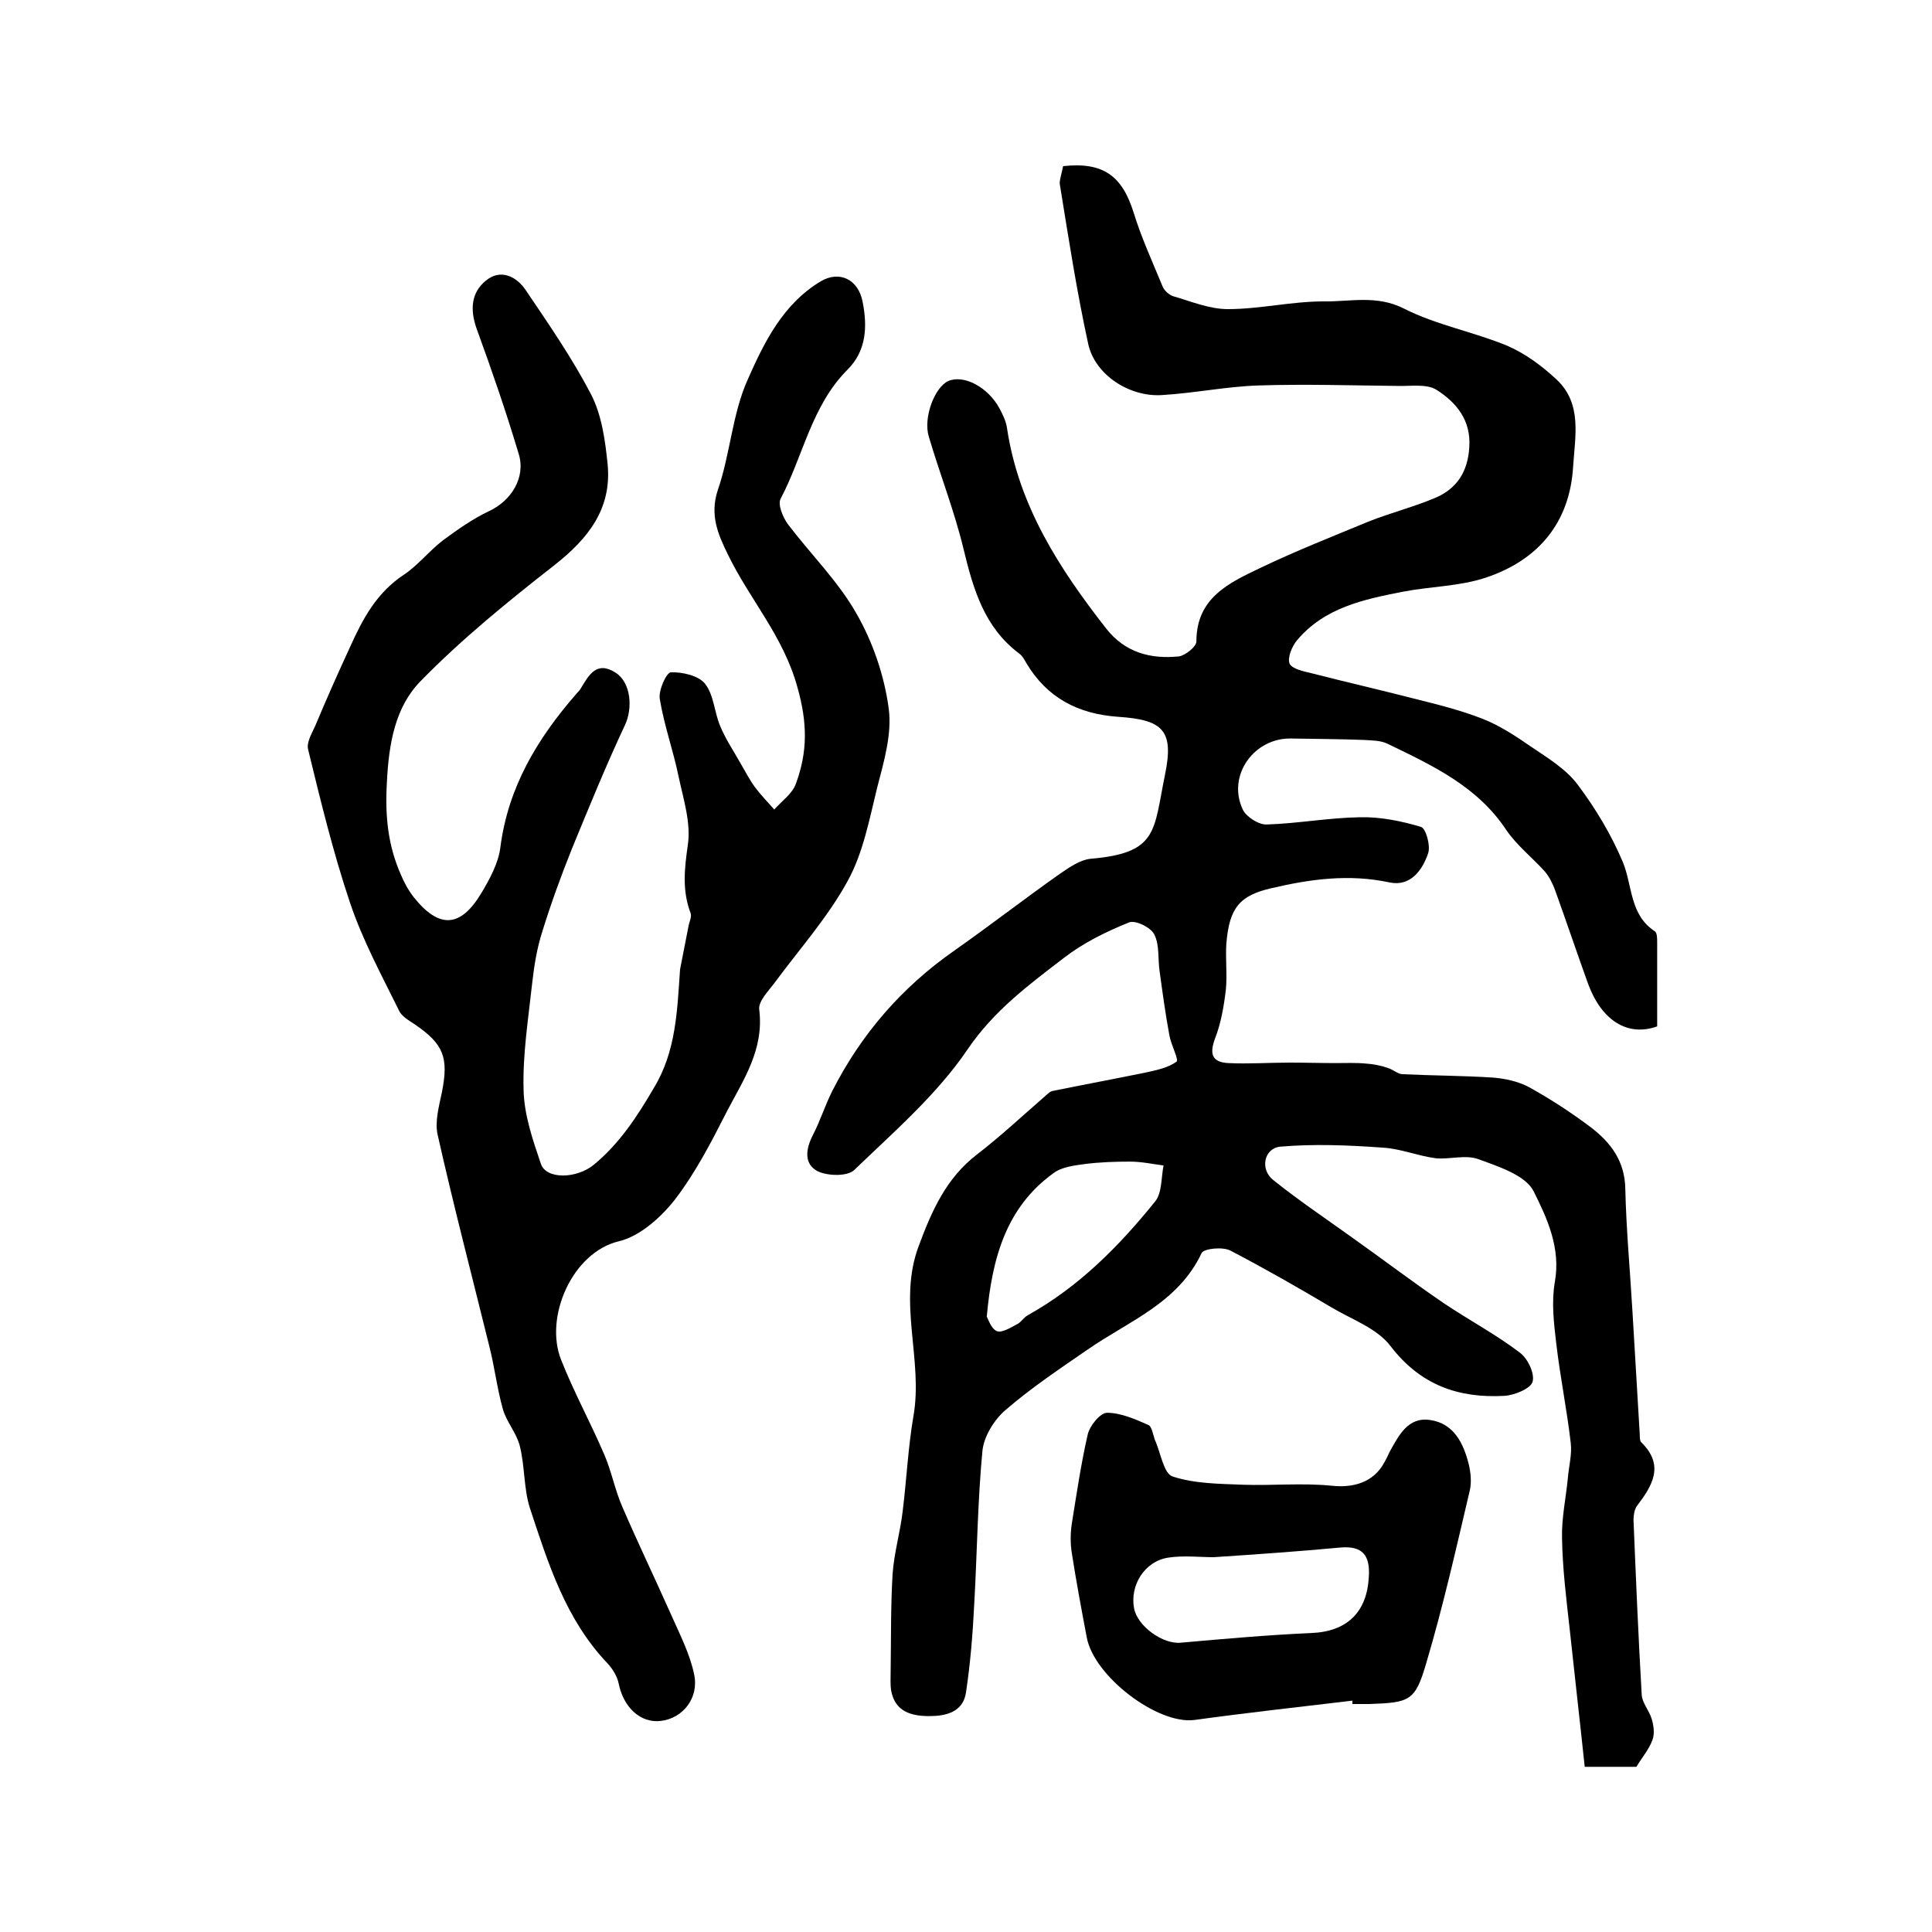 <?xml version="1.0" encoding="utf-8"?>
<!-- Generator: Adobe Illustrator 22.0.0, SVG Export Plug-In . SVG Version: 6.00 Build 0)  -->
<svg version="1.1" id="图层_1" xmlns="http://www.w3.org/2000/svg" xmlns:xlink="http://www.w3.org/1999/xlink" x="0px" y="0px"
	 viewBox="0 0 400 400" style="enable-background:new 0 0 400 400;" xml:space="preserve">
<style type="text/css">
	.st0{fill:#FFFFFF;}
</style>
<g>
	
	<path d="M220.1,34.4c8.2-0.9,12.2,1.9,14.6,9.6c1.6,5.2,3.9,10.2,6,15.3c0.3,0.8,1.3,1.7,2.1,2c3.8,1.1,7.6,2.7,11.4,2.7
		c6.6,0,13.2-1.6,19.8-1.6c5.5,0.1,11-1.4,16.7,1.5c6.7,3.4,14.4,4.8,21.4,7.7c3.7,1.6,7.2,4.2,10.2,7c5.3,5,3.8,11.7,3.4,18
		c-0.7,11.7-7.3,19.4-18.1,23c-5.4,1.8-11.4,1.8-17.1,2.9c-8.2,1.6-16.3,3.3-22,10.1c-1,1.2-2,3.6-1.5,4.8c0.5,1.1,2.9,1.6,4.6,2
		c7,1.8,14,3.4,21,5.2c4.8,1.2,9.7,2.4,14.3,4.2c3.6,1.4,6.9,3.6,10.1,5.8c3.4,2.3,7.2,4.6,9.6,7.8c3.7,4.9,7,10.4,9.4,16.1
		c2,4.9,1.4,10.9,6.6,14.3c0.5,0.3,0.5,1.5,0.5,2.3c0,5.8,0,11.6,0,17.4c-6.1,2.2-11.5-1.2-14.3-8.8c-2.3-6.4-4.5-12.9-6.8-19.3
		c-0.5-1.4-1.2-2.8-2.1-3.9c-2.6-2.9-5.8-5.4-8-8.6c-6-9.1-15.3-13.4-24.6-17.9c-1.4-0.7-3.2-0.7-4.9-0.8c-5-0.2-10-0.2-15-0.3
		c-7.8-0.2-13.4,7.7-10.1,14.7c0.7,1.5,3.3,3.2,5,3.1c6.4-0.2,12.8-1.4,19.3-1.5c4.2-0.1,8.6,0.8,12.6,2c1,0.3,2,3.8,1.5,5.4
		c-1.2,3.6-3.7,7-8,6.1c-8.4-1.8-16.4-0.7-24.5,1.2c-6.5,1.5-8.7,4-9.3,11.5c-0.2,3.1,0.2,6.4-0.1,9.5c-0.4,3.4-1,6.9-2.2,10
		c-1.2,3.2-0.8,5,2.7,5.2c4.2,0.2,8.5-0.1,12.8-0.1c3.1,0,6.3,0.1,9.4,0.1c2.1,0,4.2-0.1,6.3,0.1c1.5,0.1,3.1,0.4,4.5,0.9
		c1.1,0.3,2.1,1.3,3.1,1.3c6.2,0.3,12.5,0.3,18.7,0.7c2.5,0.2,5.3,0.8,7.5,2c4.5,2.5,8.8,5.3,12.9,8.4c4,3.1,6.9,6.9,7,12.6
		c0.2,8.6,1,17.1,1.5,25.7c0.5,8.4,1,16.9,1.5,25.3c0,0.5,0,1.2,0.3,1.5c4.9,4.8,2.3,9-0.9,13.2c-0.5,0.7-0.7,1.9-0.7,2.9
		c0.5,12.1,1,24.2,1.7,36.2c0.1,1.7,1.6,3.3,2.1,5.1c0.4,1.4,0.6,3,0.1,4.3c-0.7,1.9-2.1,3.5-3.3,5.5c-2.9,0-6.2,0-10.7,0
		c-1-9.5-2.1-19-3.1-28.4c-0.7-6.3-1.5-12.6-1.6-19c-0.1-4.1,0.8-8.2,1.2-12.3c0.2-2.5,0.9-5,0.6-7.4c-0.8-6.9-2.2-13.7-3-20.6
		c-0.5-4.2-1-8.5-0.3-12.6c1.3-7.1-1.6-13.3-4.4-18.9c-1.7-3.3-7.3-5.1-11.4-6.6c-2.7-1-6,0.1-8.9-0.2c-3.7-0.5-7.3-2-11-2.2
		c-7-0.5-14.1-0.8-21.1-0.2c-3.4,0.3-4.3,4.7-1.5,6.9c5.1,4.1,10.6,7.8,15.9,11.6c6.5,4.6,12.8,9.4,19.4,13.9
		c5.2,3.5,10.7,6.4,15.7,10.2c1.7,1.2,3.2,4.4,2.7,6.1c-0.4,1.4-3.8,2.8-5.9,2.9c-9.4,0.5-17.3-2.2-23.5-10.3c-2.8-3.7-8-5.5-12.2-8
		c-6.9-4.1-13.9-8.1-21-11.8c-1.6-0.8-5.4-0.4-5.9,0.5c-4.9,10.4-15.1,14.1-23.6,20c-5.8,4-11.8,8-17.1,12.6c-2.3,2-4.4,5.4-4.7,8.4
		c-1,10.5-1.1,21.2-1.7,31.8c-0.3,6.1-0.8,12.2-1.7,18.2c-0.6,4.1-4.2,4.9-7.6,4.9c-3.7,0-7.1-0.9-7.9-5.3c-0.2-1.3-0.1-2.7-0.1-4
		c0.1-6.7,0-13.4,0.4-20.1c0.3-4.4,1.6-8.7,2.1-13.1c0.8-6.5,1.1-13,2.2-19.5c2.1-11.7-3.3-23.6,1.1-35.3c2.7-7.3,5.7-14.1,12.1-19
		c4.8-3.7,9.3-7.9,13.9-11.9c0.5-0.4,1-1,1.6-1.2c6.4-1.3,12.8-2.5,19.2-3.8c2.3-0.5,4.8-1,6.6-2.3c0.5-0.4-1.2-3.6-1.5-5.5
		c-0.8-4.3-1.4-8.7-2-13.1c-0.4-2.6,0-5.5-1.1-7.7c-0.7-1.5-4-3.1-5.3-2.5c-4.7,1.9-9.4,4.2-13.4,7.3c-7.3,5.6-14.5,10.9-20,19
		c-6.3,9.3-15.2,17-23.4,24.9c-1.4,1.4-5.5,1.3-7.6,0.3c-2.9-1.5-2.5-4.6-1-7.5c1.5-2.9,2.5-6.1,4-9.1c6-11.8,14.4-21.5,25.3-29.1
		c7.4-5.2,14.6-10.8,22-16c1.9-1.3,4.1-2.8,6.2-3c14-1.2,13-5.7,15.4-17.4c1.9-9.2-0.4-11.4-9.8-12c-8.2-0.6-14.6-3.9-18.9-11.1
		c-0.4-0.7-0.8-1.5-1.5-2c-7.2-5.4-9.5-13.3-11.5-21.6c-1.9-7.9-4.9-15.5-7.2-23.3c-1.2-3.9,1.2-10.2,4-11.5
		c3.2-1.4,8.2,1.2,10.6,5.6c0.7,1.3,1.4,2.7,1.6,4.2c2.4,16,10.8,29,20.5,41.4c3.9,5,9.2,6.4,15.1,5.8c1.3-0.2,3.6-2,3.6-3.1
		c0-9,6.7-12.1,13.2-15.2c7.3-3.5,14.9-6.5,22.4-9.6c4.5-1.8,9.3-3,13.8-4.9c4.5-1.9,6.8-5.4,7.1-10.5c0.4-5.6-2.7-9.3-6.8-11.9
		c-2.1-1.3-5.4-0.7-8.2-0.8c-9.5-0.1-19-0.4-28.5-0.1c-6.7,0.2-13.4,1.6-20.2,2c-6.7,0.4-13.8-4.2-15.2-10.6
		c-2.4-11-4.1-22.1-5.9-33.2C219.4,37,219.9,35.6,220.1,34.4z M204.3,272.6c0.3,0.5,0.9,2.5,2.1,3c1,0.4,2.8-0.7,4.1-1.4
		c0.9-0.4,1.4-1.4,2.3-1.9c10.6-5.9,18.9-14.3,26.4-23.6c1.4-1.8,1.2-4.9,1.7-7.4c-2.3-0.3-4.6-0.8-6.9-0.8c-3.1,0-6.3,0.1-9.4,0.5
		c-2.2,0.3-4.8,0.6-6.5,1.9C208.4,249.9,205.4,260.3,204.3,272.6z"/>
	<path d="M140.8,200.7c0.6-3.1,1.2-6.1,1.8-9.2c0.2-0.8,0.6-1.7,0.4-2.4c-1.8-4.7-1.3-9.2-0.6-14.1c0.7-4.6-0.9-9.5-1.9-14.2
		c-1.1-5.4-3-10.6-3.9-16.1c-0.3-1.8,1.4-5.5,2.3-5.5c2.4-0.1,5.8,0.7,7.1,2.4c1.8,2.3,1.9,5.9,3.1,8.7c1.1,2.7,2.8,5.2,4.2,7.7
		c1,1.7,1.9,3.5,3.1,5.1c1.2,1.6,2.6,3,3.9,4.5c1.6-1.8,3.8-3.3,4.5-5.4c2.4-6.5,2.4-12.5,0.3-19.9c-2.9-10.6-9.9-18.2-14.4-27.5
		c-2-4.1-3.8-8.1-2.1-13.3c2.6-7.5,3-15.8,6.2-22.9c3.4-7.7,7.3-15.7,15.2-20.4c3.8-2.2,7.7-0.4,8.6,4.3c1,5.1,0.8,10.1-3.1,14
		c-7.5,7.5-9.2,17.9-13.9,26.8c-0.6,1.2,0.5,3.8,1.5,5.2c4.7,6.2,10.4,11.8,14.2,18.5c3.4,5.9,5.8,12.9,6.7,19.7
		c0.7,5.3-1,11-2.4,16.4c-1.6,6.5-2.9,13.5-6.1,19.3c-4.1,7.5-9.9,14-15,20.9c-1.3,1.8-3.6,4-3.3,5.8c1,8.2-3.3,14.5-6.7,21
		c-3.2,6.3-6.5,12.7-10.8,18.3c-2.9,3.7-7.3,7.6-11.6,8.6c-9.6,2.3-15.5,15.7-11.9,24.6c2.6,6.6,6,12.8,8.8,19.3
		c1.6,3.6,2.3,7.6,3.9,11.2c3.2,7.4,6.7,14.7,10,22.1c1.8,4.1,3.9,8.1,4.8,12.4c1.1,5-2.4,9.2-6.9,9.7c-4.2,0.5-7.7-2.8-8.7-7.7
		c-0.3-1.5-1.2-3-2.3-4.2c-8.7-9.1-12.3-20.7-16.1-32.2c-1.3-4.1-1-8.6-2.1-12.9c-0.7-2.7-2.8-5-3.5-7.6c-1.2-4.3-1.7-8.7-2.8-13
		c-3.6-14.6-7.4-29.1-10.7-43.8c-0.6-2.7,0.3-5.9,0.9-8.8c1.4-7.1,0.4-9.9-5.6-14c-1.2-0.8-2.8-1.7-3.3-2.9
		c-3.6-7.3-7.5-14.5-10.1-22.2c-3.5-10.4-6.1-21.1-8.7-31.8c-0.4-1.5,0.8-3.4,1.5-5c2.3-5.5,4.7-10.9,7.2-16.3
		c2.6-5.8,5.5-11.2,11.1-14.9c3-2,5.3-5,8.2-7.2c3-2.2,6.1-4.4,9.5-6c4.5-2.1,7.6-6.9,6.1-11.8c-2.6-8.7-5.6-17.4-8.7-25.9
		c-1.4-3.9-1.2-7.5,1.9-10c3-2.5,6.3-0.9,8.2,1.9c4.8,7.1,9.7,14.2,13.6,21.7c2.2,4.3,2.9,9.5,3.4,14.4c0.9,9.2-4,15.4-11,20.9
		c-9.6,7.5-19.2,15.3-27.7,24c-5.3,5.4-6.6,12.9-7,21c-0.4,6.9,0.2,13,2.9,19.1c0.7,1.7,1.6,3.3,2.7,4.7c5.2,6.5,9.6,6.3,13.9-0.8
		c1.8-3,3.6-6.3,4-9.6c1.6-12.4,7.6-22.4,15.6-31.6c0.3-0.4,0.7-0.7,1-1.2c1.7-2.8,3.3-5.9,7.3-3.3c3.2,2.1,3.5,7.4,1.9,10.8
		c-3.9,8.3-7.4,16.9-10.9,25.4c-2.3,5.7-4.4,11.5-6.2,17.3c-1.1,3.4-1.7,7-2.1,10.6c-0.8,7.4-2,14.8-1.8,22.2
		c0.1,5.2,1.9,10.4,3.6,15.4c1.1,3.2,7.4,3.1,11,0.1c5.3-4.4,8.9-9.9,12.4-15.9C140,217.6,140.2,209.2,140.8,200.7z"/>
	<path d="M280,352.1c-10.9,1.3-21.8,2.5-32.7,4c-7.6,1-20.8-9-22.3-17.1c-1.1-5.8-2.2-11.7-3.1-17.5c-0.3-1.9-0.3-4,0-6
		c1-6.2,1.9-12.4,3.3-18.5c0.4-1.8,2.6-4.5,4-4.5c2.8,0,5.8,1.3,8.5,2.5c0.8,0.3,1,2,1.4,3.1c1.2,2.6,1.8,7,3.7,7.6
		c4.6,1.5,9.7,1.5,14.6,1.7c6.1,0.2,12.2-0.4,18.3,0.2c4.5,0.5,8.7-0.7,10.9-4.8c0.4-0.7,0.8-1.5,1.1-2.2c1.9-3.4,3.8-7.3,8.4-6.6
		c4.9,0.7,6.9,4.8,8,9.2c0.4,1.7,0.6,3.7,0.2,5.4c-2.8,11.9-5.5,23.9-9,35.7c-2.3,7.9-3.4,8.2-11.8,8.5c-1.2,0-2.3,0-3.5,0
		C280,352.5,280,352.3,280,352.1z M251.3,322.4c-2.9,0-6.3-0.4-9.5,0.1c-4.9,0.8-7.9,5.8-7,10.5c0.7,3.7,6,7.5,9.7,7.1
		c9-0.8,18-1.6,27-2c7.4-0.3,11.5-4.3,11.9-11.6c0.3-4.5-1.3-6.5-5.9-6.1C268.9,321.2,260.3,321.8,251.3,322.4z"/>
	
	
</g>
</svg>
